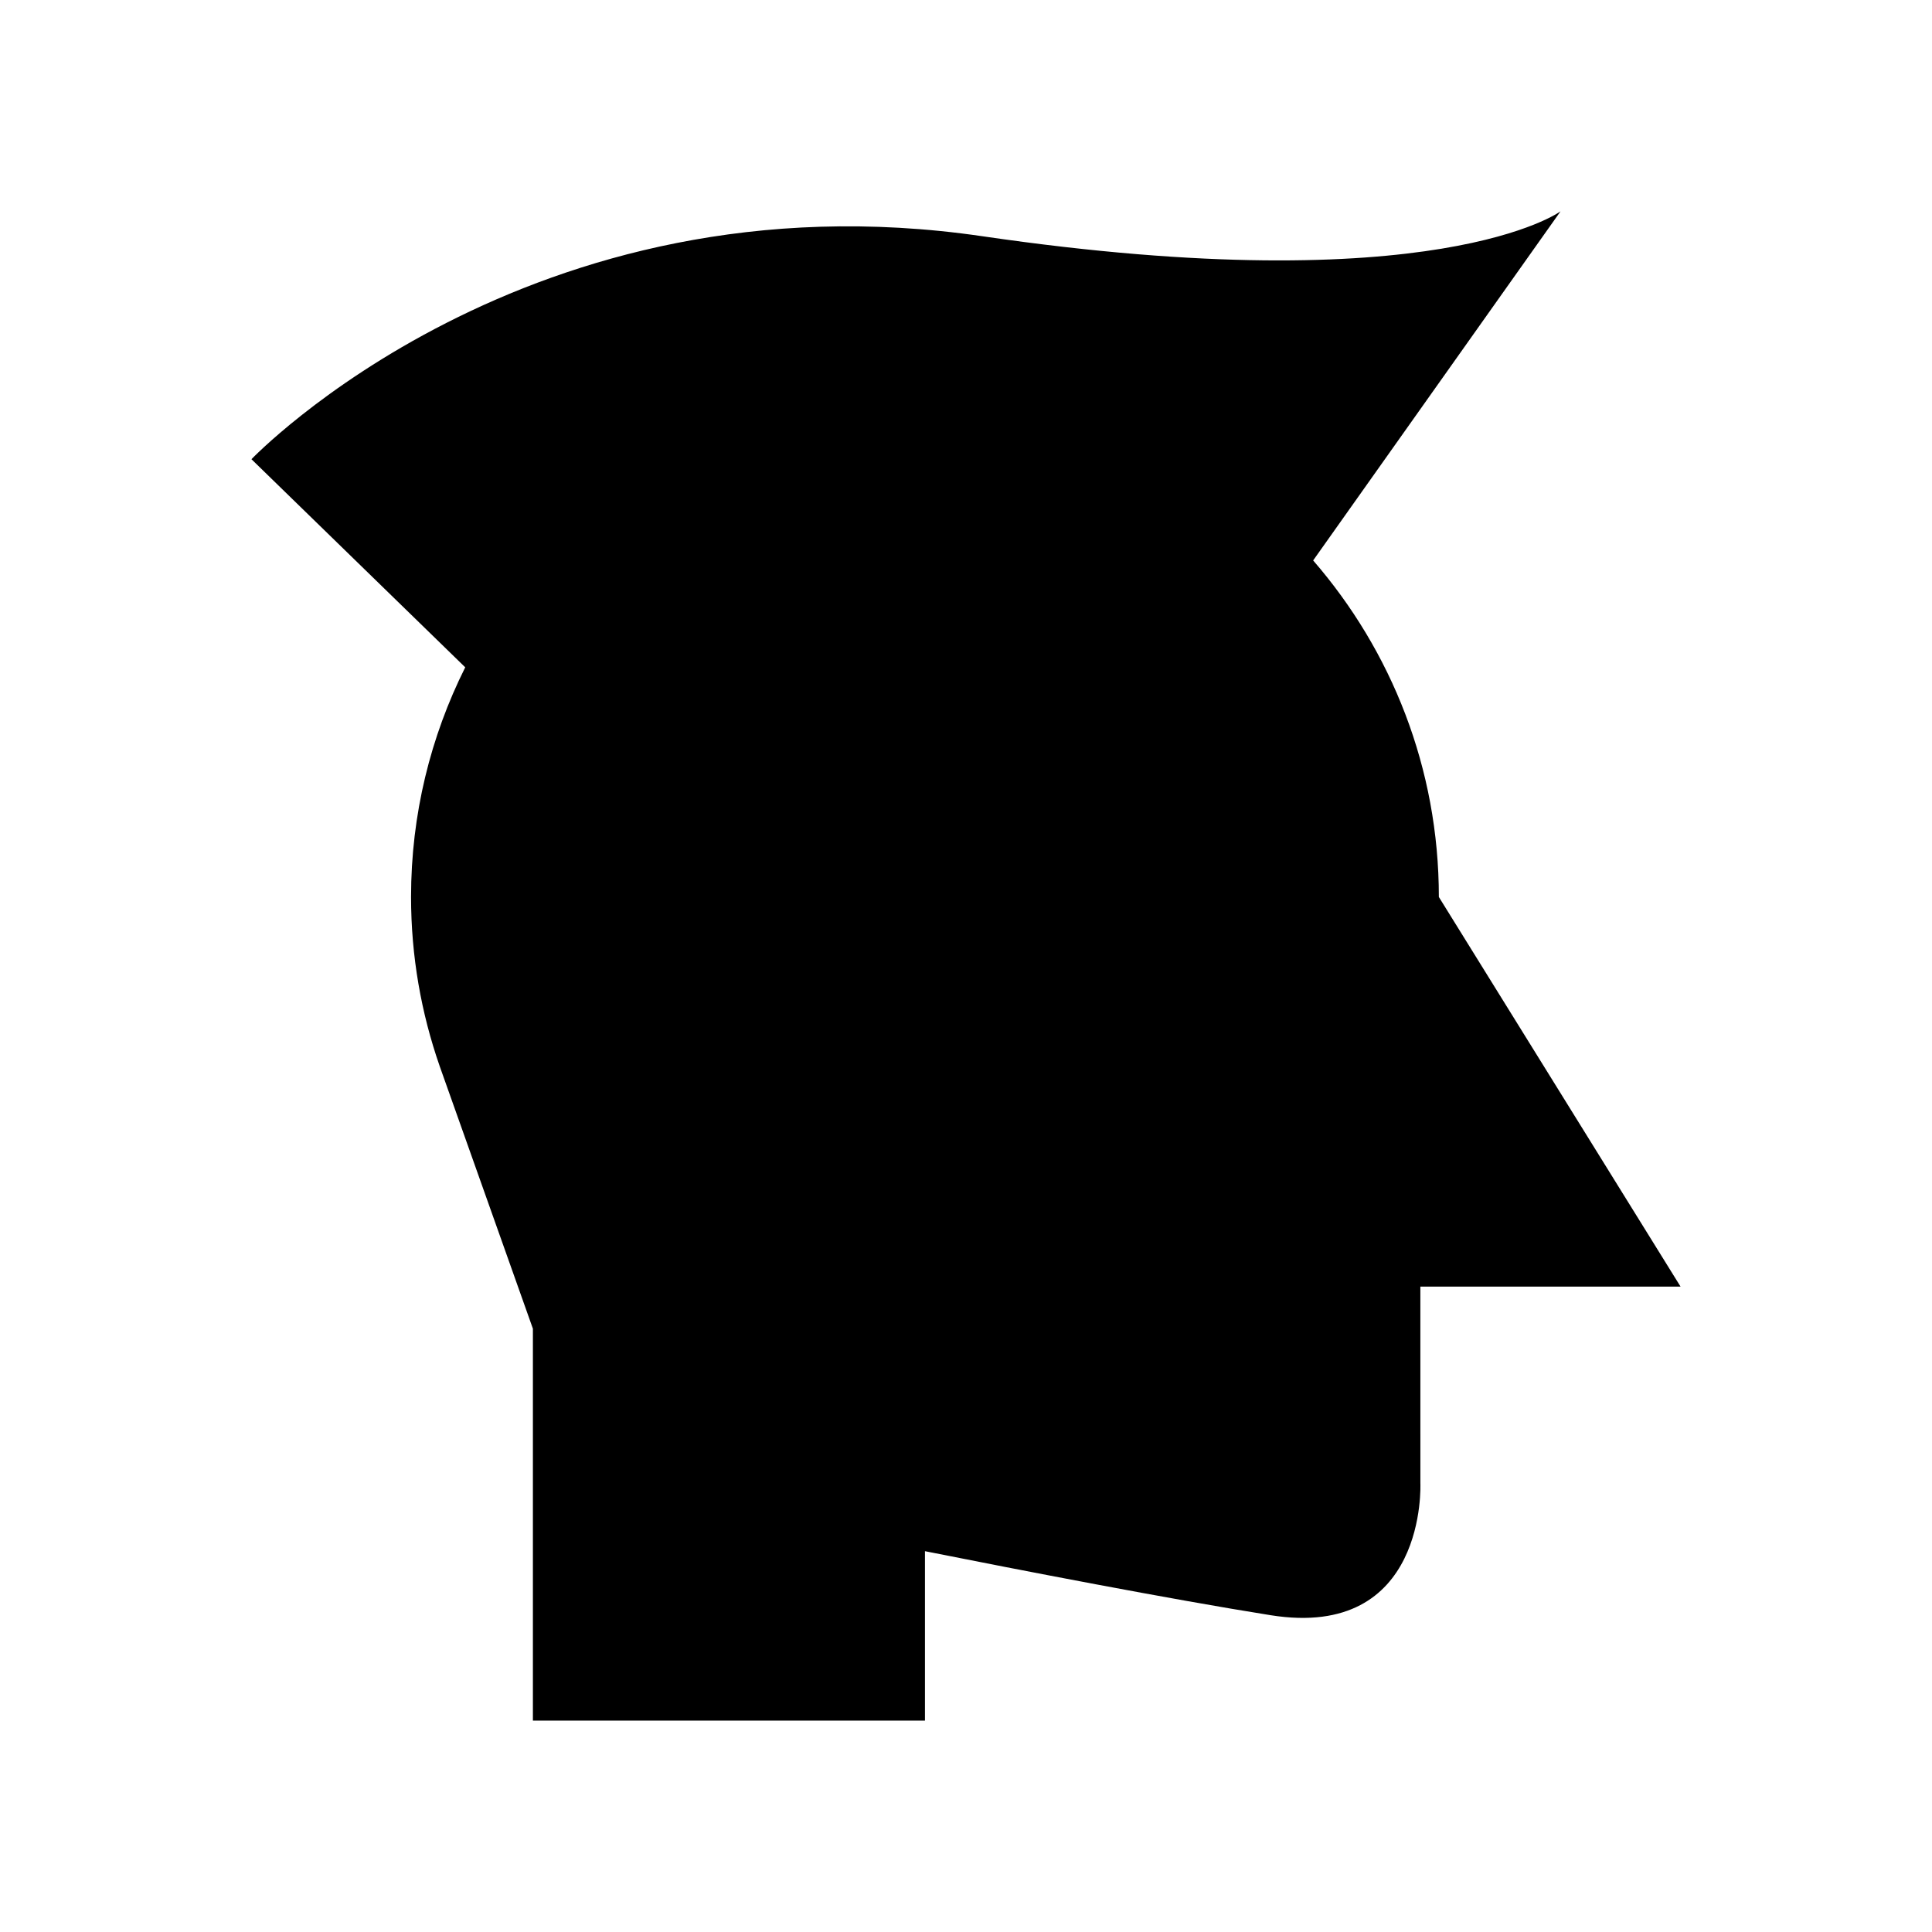 <?xml version="1.0" encoding="UTF-8"?>
<!-- Uploaded to: SVG Repo, www.svgrepo.com, Generator: SVG Repo Mixer Tools -->
<svg fill="#000000" width="800px" height="800px" version="1.1" viewBox="144 144 512 512" xmlns="http://www.w3.org/2000/svg">
 <path d="m520.41 484.96h68.953l-64.051-103.25c0-34.125-12.578-65.289-33.312-89.188l65.559-92.516s-32.906 24.188-153.25 6.594c-120.34-17.594-193.67 59.094-193.67 59.094l56.652 55.152c-9.168 18.32-14.359 38.98-14.359 60.859 0 15.695 2.688 30.754 7.57 44.781h-0.004l0.117 0.324c0.289 0.82 0.57 1.641 0.871 2.457l23.738 66.848v103.87h103.9v-44.906c25.168 5.004 64.988 12.73 91.621 16.969 41.559 6.609 39.672-34.949 39.672-34.949z"/>
</svg>